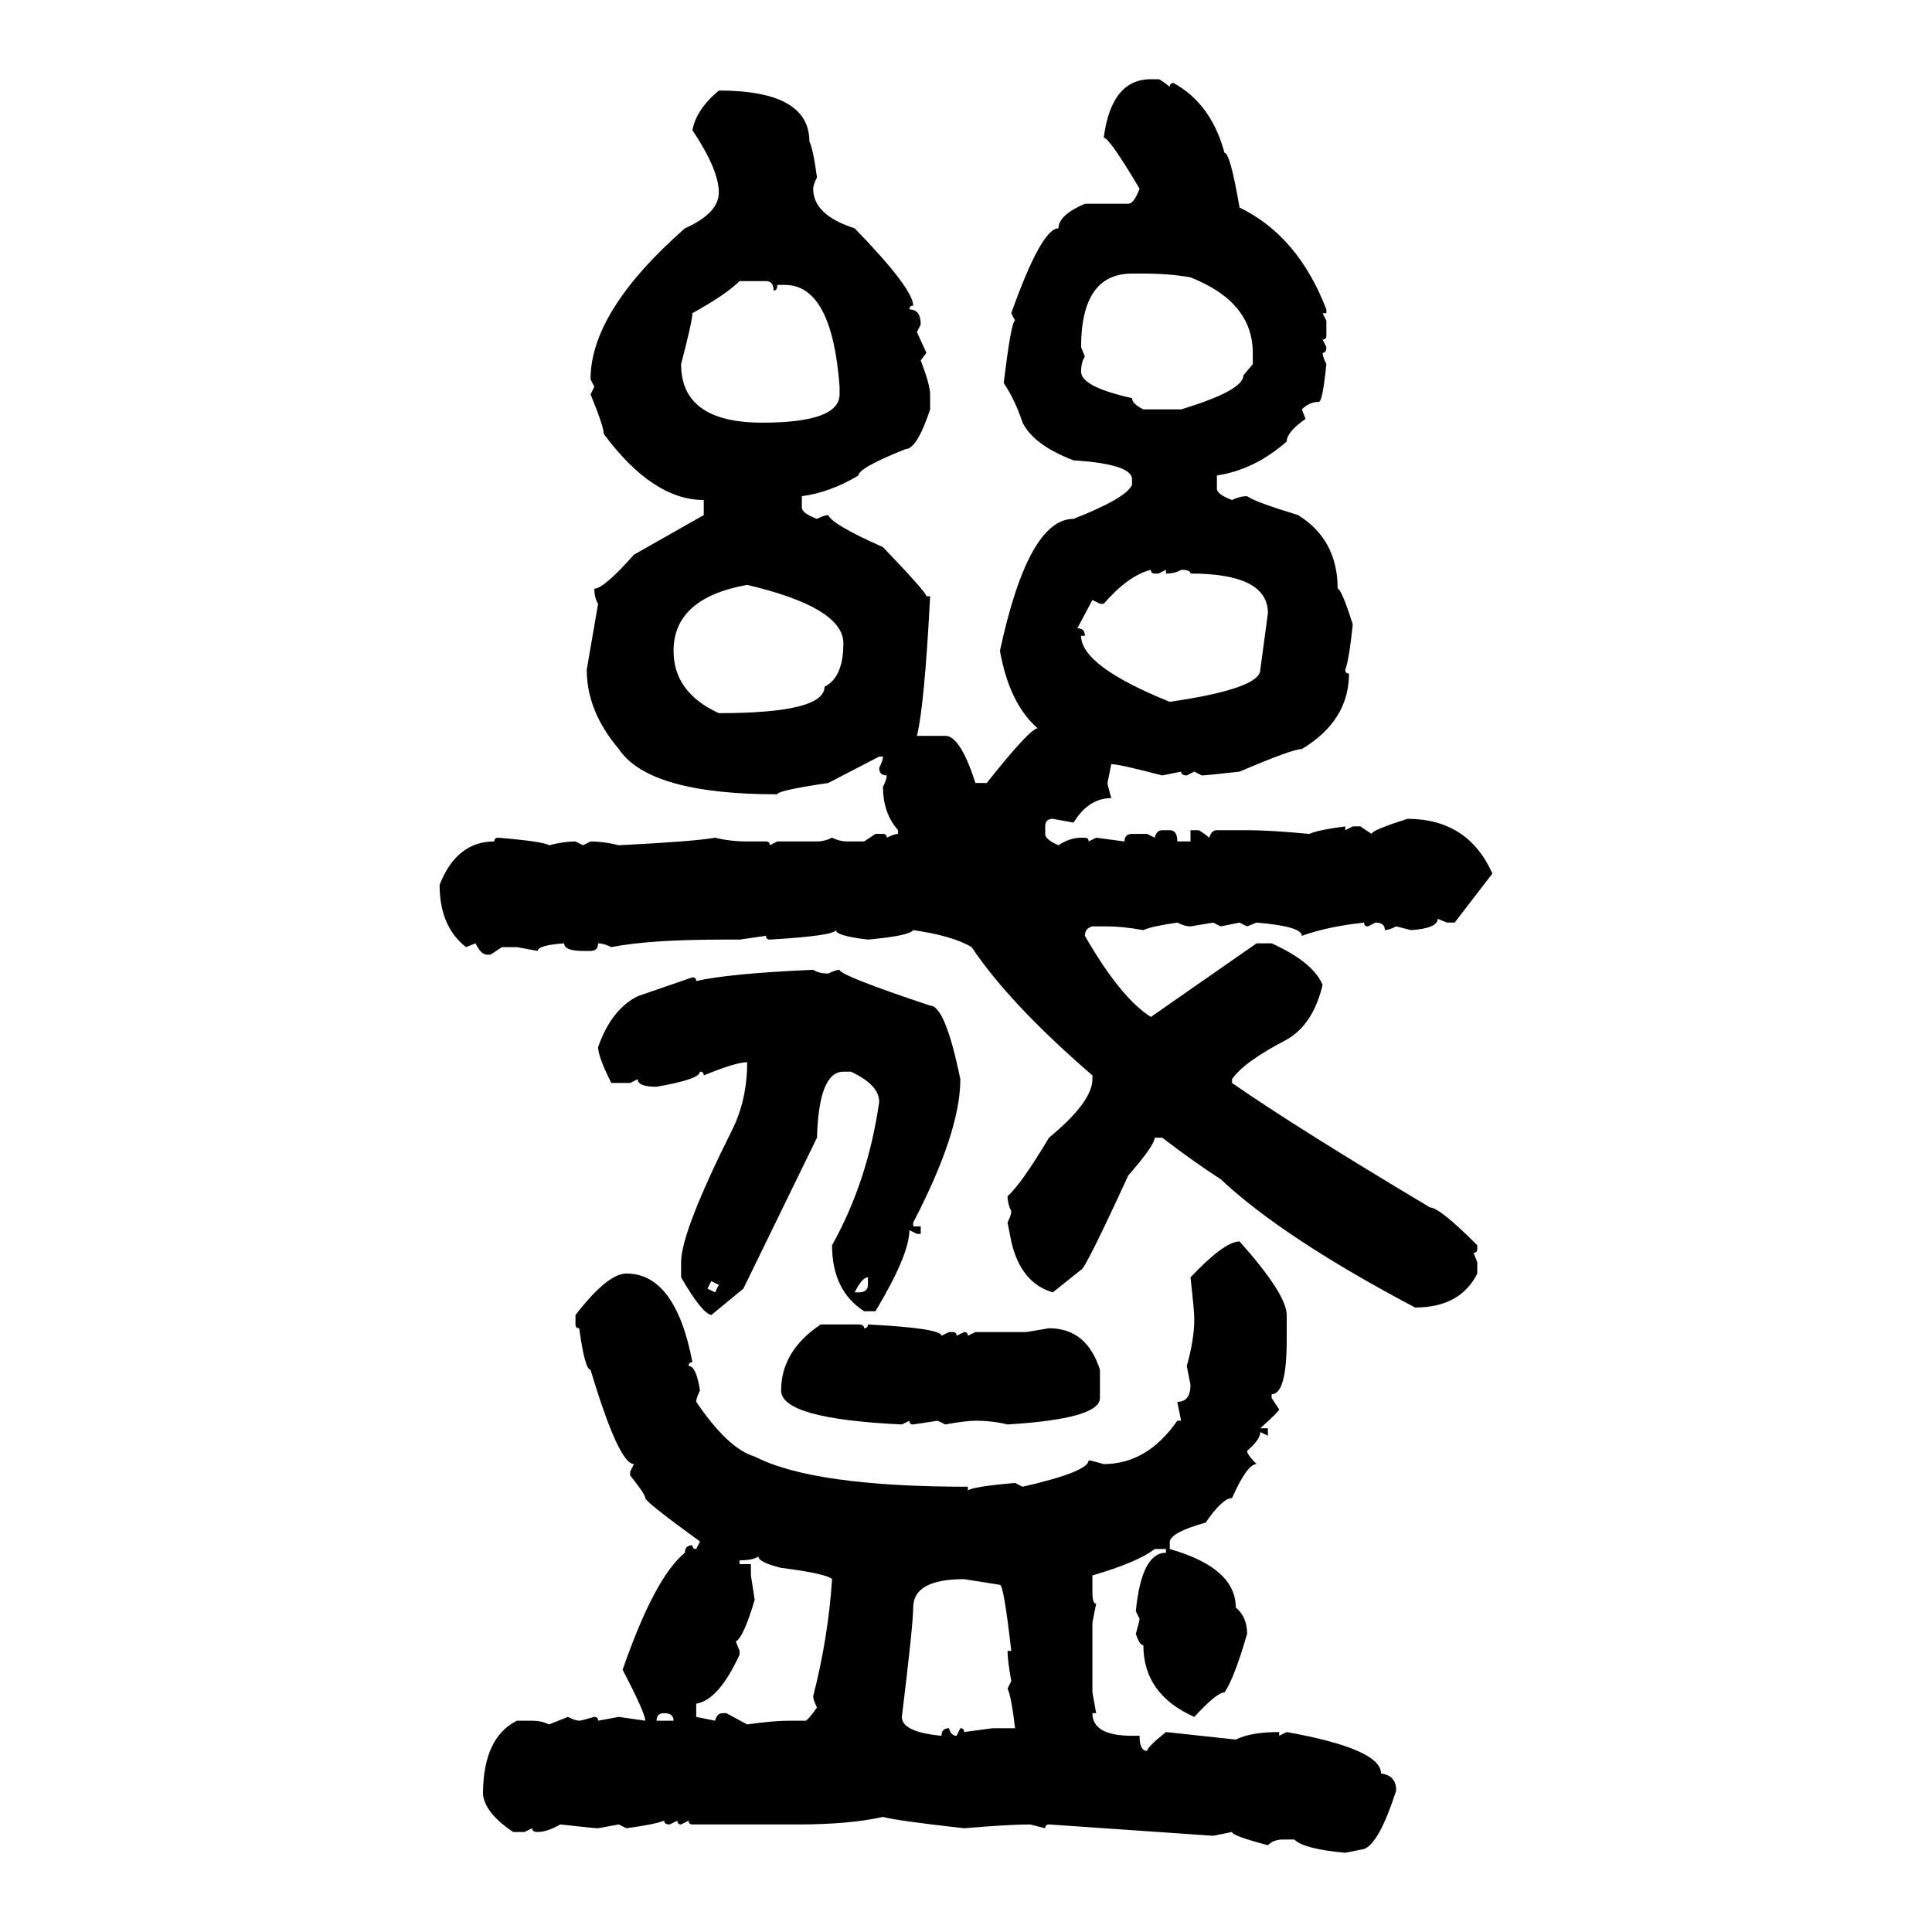 <svg xmlns="http://www.w3.org/2000/svg" xmlns:xlink="http://www.w3.org/1999/xlink" width="300" height="300"><path d="M178.71 12.30L178.71 12.30L179.88 12.30Q180.18 12.30 181.64 13.48L181.64 13.48Q181.64 12.89 182.23 12.89L182.23 12.89Q188.09 16.11 190.14 23.73L190.14 23.73Q191.02 23.73 192.48 32.23L192.48 32.23Q201.56 36.62 205.96 48.05L205.96 48.05L205.96 48.63L205.37 48.63L205.96 49.80L205.96 52.15Q205.96 52.73 205.37 52.73L205.37 52.73L205.96 53.91Q205.96 54.79 205.37 54.79L205.37 54.79Q205.37 55.37 205.96 56.54L205.96 56.54Q205.37 62.40 204.79 62.40L204.79 62.40Q203.32 62.40 202.15 63.57L202.15 63.57L202.73 65.04Q199.80 67.09 199.80 68.55L199.80 68.55Q194.82 72.95 188.96 73.83L188.96 73.83L188.96 75.88Q188.96 76.76 191.31 77.64L191.31 77.64Q192.48 77.05 193.65 77.05L193.65 77.05Q194.82 77.93 201.56 79.98L201.56 79.98Q207.71 83.79 207.71 91.41L207.71 91.41Q208.30 91.41 210.06 96.97L210.06 96.97Q209.47 102.54 208.89 104.00L208.89 104.00Q208.89 104.59 209.47 104.59L209.47 104.59Q209.47 111.91 202.15 116.31L202.15 116.31Q200.68 116.31 192.48 119.82L192.48 119.82Q187.21 120.41 186.62 120.41L186.62 120.41L185.45 119.82L184.28 120.41Q183.40 120.41 183.40 119.82L183.40 119.82L180.47 120.41Q173.73 118.65 172.56 118.65L172.56 118.65L171.97 121.58Q171.97 121.88 172.56 123.93L172.56 123.93Q169.04 123.93 166.70 127.73L166.70 127.73L163.48 127.15Q162.30 127.15 162.30 128.32L162.30 128.32L162.30 129.49Q162.30 130.37 164.36 131.25L164.36 131.25Q166.11 130.08 167.87 130.08L167.87 130.08L168.46 130.08Q169.04 130.08 169.04 130.66L169.04 130.66L170.21 130.08L174.61 130.66Q174.61 129.49 175.78 129.49L175.78 129.49L178.13 129.49L179.30 130.08Q179.59 128.91 180.47 128.91L180.47 128.91L181.64 128.91Q182.81 128.91 182.81 130.66L182.81 130.66L184.86 130.66L184.86 128.91L186.04 128.91Q186.33 128.91 187.79 130.08L187.79 130.08Q188.09 128.91 188.96 128.91L188.96 128.91L193.65 128.91Q197.17 128.91 203.32 129.49L203.32 129.49Q204.49 128.91 208.89 128.32L208.89 128.32L208.89 128.91L210.06 128.32L211.23 128.32L212.99 129.49Q212.99 128.91 218.55 127.15L218.55 127.15Q227.93 127.15 231.74 135.64L231.74 135.64L225.88 143.26L224.71 143.26L223.24 142.68Q223.24 144.14 219.14 144.43L219.14 144.43L216.80 143.85Q215.63 144.43 215.04 144.43L215.04 144.43Q215.04 143.26 213.57 143.26L213.57 143.26L212.40 143.85Q211.82 143.85 211.82 143.26L211.82 143.26Q206.25 143.85 202.15 145.31L202.15 145.31Q202.15 143.85 195.12 143.26L195.12 143.26L193.65 143.85L192.48 143.26L189.55 143.85L188.38 143.26L184.86 143.85Q183.98 143.85 182.81 143.26L182.81 143.26Q178.71 143.85 177.54 144.43L177.54 144.43Q174.32 143.85 171.97 143.85L171.97 143.85L169.63 143.85Q168.46 144.14 168.46 145.31L168.46 145.31Q174.02 154.98 178.71 157.91L178.71 157.91L195.12 146.48L197.46 146.48Q203.91 149.41 205.37 152.93L205.37 152.93Q203.91 159.08 199.80 161.43L199.80 161.43Q193.07 164.94 191.31 167.58L191.31 167.58L191.31 168.16Q200.98 174.90 222.07 187.50L222.07 187.50Q223.54 187.50 229.39 193.36L229.39 193.36L229.39 193.95Q229.39 194.53 228.81 194.53L228.81 194.53L229.39 196.00L229.39 197.75Q226.76 203.03 219.73 203.03L219.73 203.03Q199.22 192.19 189.55 183.11L189.55 183.11Q185.45 180.47 180.47 176.66L180.47 176.66L179.30 176.66Q179.30 177.83 175.20 182.52L175.20 182.52Q168.46 197.17 167.87 197.17L167.87 197.17L163.48 200.68Q158.50 199.22 157.03 192.77L157.03 192.77L156.45 189.84Q157.03 188.67 157.03 188.09L157.03 188.09Q156.45 186.91 156.45 185.74L156.45 185.74Q158.50 183.98 162.89 176.66L162.89 176.66Q169.63 171.09 169.63 167.58L169.63 167.58L169.63 166.99Q156.74 155.86 150.88 147.07L150.88 147.07Q147.95 145.31 141.80 144.43L141.80 144.43Q141.21 145.31 134.77 145.90L134.77 145.90Q129.79 145.31 129.79 144.43L129.79 144.43Q129.49 145.31 119.53 145.90L119.53 145.90Q118.95 145.90 118.95 145.31L118.95 145.31L114.84 145.90L112.21 145.90Q100.78 145.90 94.92 147.07L94.92 147.07Q93.75 146.48 92.87 146.48L92.87 146.48Q92.87 147.66 91.70 147.66L91.70 147.66L90.53 147.66Q87.60 147.66 87.60 146.48L87.60 146.48Q83.50 146.78 83.50 147.66L83.50 147.66L80.27 147.07L77.93 147.07L76.17 148.24L75.59 148.24Q74.71 148.24 73.83 146.48L73.83 146.48L72.36 147.07Q68.26 143.85 68.26 137.40L68.26 137.40Q70.90 130.66 76.76 130.66L76.76 130.66Q76.76 130.08 77.34 130.08L77.34 130.08Q84.38 130.66 85.25 131.25L85.25 131.25Q87.60 130.66 89.36 130.66L89.36 130.66L90.53 131.25L91.70 130.66Q93.75 130.66 96.09 131.25L96.09 131.25Q107.81 130.66 111.04 130.08L111.04 130.08Q113.38 130.66 116.02 130.66L116.02 130.66L118.95 130.66Q119.53 130.66 119.53 131.25L119.53 131.25L120.70 130.66L126.86 130.66Q128.03 130.66 129.20 130.08L129.20 130.08Q130.37 130.66 131.54 130.66L131.54 130.66L134.18 130.66L135.94 129.49L137.11 129.49Q137.70 129.49 137.70 130.08L137.70 130.08Q138.87 129.49 139.45 129.49L139.45 129.49L139.45 128.91Q137.11 126.27 137.11 122.17L137.11 122.17Q137.70 121.00 137.70 120.41L137.70 120.41Q136.52 120.41 136.52 119.24L136.52 119.24Q137.11 118.07 137.11 117.48L137.11 117.48L136.52 117.48L128.61 121.58Q120.70 122.75 120.70 123.34L120.70 123.34Q100.78 123.34 96.09 116.31L96.09 116.31Q91.11 110.45 91.11 104.00L91.11 104.00L92.87 93.75Q92.29 92.87 92.29 91.41L92.29 91.41Q93.75 91.41 98.44 86.13L98.44 86.13L109.28 79.98L109.28 77.64Q101.37 77.64 93.75 67.38L93.75 67.38Q93.75 66.21 91.70 61.23L91.70 61.23L92.29 60.06L91.70 58.89Q91.70 48.34 106.35 35.45L106.35 35.45Q111.62 33.11 111.62 29.88L111.62 29.88Q111.62 26.37 107.52 20.21L107.52 20.21Q108.11 16.99 111.62 14.06L111.62 14.06Q125.68 14.06 125.68 21.97L125.68 21.97Q126.27 23.14 126.86 27.54L126.86 27.54Q126.27 28.71 126.27 29.30L126.27 29.30Q126.27 33.40 132.71 35.45L132.71 35.45Q141.80 44.82 141.80 47.46L141.80 47.46Q141.21 47.46 141.21 48.05L141.21 48.05Q142.97 48.05 142.97 50.39L142.97 50.39L142.38 51.56L143.85 54.79L142.97 55.96Q144.43 59.77 144.43 61.23L144.43 61.23L144.43 63.57Q142.38 69.73 140.63 69.73L140.63 69.73Q133.30 72.66 133.30 73.83L133.30 73.83Q128.91 76.46 124.51 77.05L124.51 77.05L124.51 78.81Q124.51 79.69 126.86 80.57L126.86 80.57Q128.03 79.98 128.61 79.98L128.61 79.98Q129.20 81.45 137.11 84.96L137.11 84.96Q143.85 91.99 143.85 92.58L143.85 92.58L144.43 92.58Q143.55 109.57 142.38 114.26L142.38 114.26L146.78 114.26Q149.12 114.26 151.46 121.58L151.46 121.58L153.22 121.58Q159.96 113.09 161.13 113.09L161.13 113.09Q156.74 109.28 155.27 101.07L155.27 101.07Q159.67 80.57 166.70 80.57L166.70 80.57Q174.90 77.34 175.78 75.29L175.78 75.29L175.78 74.41Q175.78 72.07 166.70 71.48L166.70 71.48Q160.55 69.14 158.79 65.63L158.79 65.63Q157.62 62.11 155.86 59.47L155.86 59.47Q157.03 49.80 157.62 49.80L157.62 49.80L157.03 48.63Q161.72 35.45 164.36 35.45L164.36 35.45Q164.36 33.40 168.46 31.64L168.46 31.64L175.20 31.64Q176.07 31.64 176.95 29.30L176.95 29.30Q172.27 21.39 171.39 21.39L171.39 21.39Q172.56 12.30 178.71 12.30ZM167.87 53.91L167.87 53.91L168.46 55.37Q167.87 56.25 167.87 57.71L167.87 57.71Q167.87 60.06 175.78 61.82L175.78 61.82Q175.78 62.70 177.54 63.57L177.54 63.57L183.40 63.57Q193.07 60.64 193.07 58.30L193.07 58.30L194.53 56.54L194.53 54.79Q194.53 46.88 184.86 43.07L184.86 43.07Q181.64 42.48 177.54 42.48L177.54 42.48L175.78 42.48Q167.87 42.48 167.87 53.91ZM105.76 56.54L105.76 56.54Q105.76 65.63 118.36 65.63L118.36 65.63Q130.37 65.63 130.37 61.23L130.37 61.23L130.37 60.06Q129.20 44.24 121.88 44.24L121.88 44.24L120.70 44.24Q120.70 45.12 120.12 45.12L120.12 45.12Q120.12 43.65 118.95 43.65L118.95 43.65L114.84 43.65Q112.79 45.70 107.52 48.63L107.52 48.63Q107.52 49.80 105.76 56.54ZM171.39 93.75L171.39 93.75L170.80 93.75L169.63 93.16L167.29 97.56Q168.46 97.56 168.46 98.73L168.46 98.73L167.87 98.73Q167.87 103.42 181.64 108.98L181.64 108.98Q195.70 106.93 195.70 104.00L195.70 104.00L196.88 95.21Q196.88 89.06 184.86 89.06L184.86 89.06Q184.86 88.48 183.40 88.48L183.40 88.48Q182.52 89.06 181.05 89.06L181.05 89.06L181.05 88.48L179.88 89.06L179.30 89.06Q178.71 89.06 178.71 88.48L178.71 88.48Q175.20 89.36 171.39 93.75ZM104.59 101.07L104.59 101.07Q104.59 107.52 111.62 110.74L111.62 110.74Q128.03 110.74 128.03 106.64L128.03 106.64Q130.96 105.18 130.96 99.90L130.96 99.90Q130.96 94.34 116.02 90.82L116.02 90.82Q104.59 92.87 104.59 101.07ZM126.27 150.59L126.27 150.59Q127.15 151.17 128.61 151.17L128.61 151.17Q129.79 150.59 130.37 150.59L130.37 150.59Q130.37 151.46 144.43 156.15L144.43 156.15Q146.78 156.15 149.12 167.58L149.12 167.58Q149.12 175.78 141.80 189.84L141.80 189.84L141.80 190.43L142.97 190.43L142.97 191.60L142.38 191.60L141.21 191.02Q141.21 194.82 135.94 203.61L135.94 203.61L134.18 203.61Q129.20 200.39 129.20 193.36L129.20 193.36Q134.77 183.40 136.52 171.09L136.52 171.09Q136.52 168.46 132.13 166.41L132.13 166.41L130.96 166.41Q127.15 166.41 126.86 176.66L126.86 176.66L115.43 200.10L110.45 204.20Q108.98 203.91 105.76 198.34L105.76 198.34L105.76 196.00Q105.76 191.31 113.67 175.49L113.67 175.49Q116.02 170.80 116.02 164.94L116.02 164.94Q114.26 164.94 109.28 166.99L109.28 166.99Q109.28 166.41 108.69 166.41L108.69 166.41Q108.69 167.58 101.95 168.75L101.95 168.75Q99.02 168.75 99.02 167.58L99.02 167.58L97.85 168.16L94.92 168.16Q92.87 164.06 92.87 162.60L92.87 162.60Q94.92 156.74 99.02 154.69L99.02 154.69L107.52 151.76Q108.11 151.76 108.11 152.34L108.11 152.34Q113.09 151.17 126.27 150.59ZM192.48 192.77L192.48 192.77Q199.80 200.98 199.80 204.20L199.80 204.20L199.80 208.01Q199.80 216.50 197.46 216.50L197.46 216.50L197.46 217.09L198.63 218.85Q198.63 219.14 195.70 221.78L195.70 221.78L196.88 221.78L196.88 222.95L195.70 222.36Q195.70 223.54 193.65 225.29L193.65 225.29Q193.65 225.88 195.12 227.34L195.12 227.34Q193.65 227.34 191.31 232.62L191.31 232.62Q189.84 232.62 187.21 236.43L187.21 236.43Q181.93 237.89 181.64 239.36L181.64 239.36L181.64 240.53Q191.89 243.46 191.89 249.61L191.89 249.61Q193.65 251.07 193.65 253.71L193.65 253.71Q191.60 260.74 190.14 262.79L190.14 262.79Q188.96 262.79 185.45 266.60L185.45 266.60Q177.54 263.09 177.54 255.47L177.54 255.47Q176.95 255.47 176.37 253.71L176.37 253.71Q176.95 251.66 176.95 251.37L176.95 251.37L176.37 250.20Q177.25 241.11 181.05 241.11L181.05 241.11L181.05 240.53L179.30 240.53Q176.66 242.58 169.63 244.63L169.63 244.63L169.63 247.27Q169.63 249.02 170.21 249.02L170.21 249.02L169.63 251.95L169.63 262.79L170.21 266.02L169.63 266.02Q169.63 269.53 175.78 269.53L175.78 269.53L176.95 269.53Q176.95 271.88 178.13 271.88L178.13 271.88Q178.13 271.29 181.05 268.95L181.05 268.95L191.89 270.12Q194.24 268.95 198.63 268.95L198.63 268.95L198.63 269.53L199.80 268.95Q214.45 271.58 214.45 275.39L214.45 275.39Q216.80 275.68 216.80 278.03L216.80 278.03Q214.16 286.23 211.82 287.11L211.82 287.11L208.89 287.70Q202.44 287.11 200.98 285.64L200.98 285.64L199.22 285.64Q197.75 285.64 196.88 286.52L196.88 286.52Q191.31 285.06 191.31 284.47L191.31 284.47L188.38 285.06L162.89 283.30Q162.30 283.30 162.30 283.89L162.30 283.89L159.96 283.30Q156.74 283.30 149.71 283.89L149.71 283.89Q139.16 282.71 137.11 282.13L137.11 282.13Q131.84 283.30 123.93 283.30L123.93 283.30L107.52 283.30Q106.93 283.30 106.93 282.71L106.93 282.71L105.76 283.30Q105.18 283.30 105.18 282.71L105.18 282.71L104.00 283.30Q103.13 283.30 103.13 282.71L103.13 282.71Q101.66 283.30 97.27 283.89L97.27 283.89L96.09 283.30L92.87 283.89Q92.29 283.89 87.01 283.30L87.01 283.30Q84.96 284.47 83.50 284.47L83.50 284.47Q82.62 284.47 82.62 283.89L82.62 283.89L81.45 284.47L79.69 284.47Q75.29 281.54 75 278.61L75 278.61Q75 269.82 80.27 267.19L80.27 267.19L82.62 267.19Q84.08 267.19 85.25 267.77L85.25 267.77L88.18 266.60Q89.36 267.19 89.94 267.19L89.94 267.19Q90.23 267.19 92.29 266.60L92.29 266.60Q92.87 266.60 92.87 267.19L92.87 267.19L96.09 266.60L100.20 267.19Q100.20 266.02 96.68 259.28L96.68 259.28Q101.66 244.92 106.35 241.11L106.35 241.11Q106.35 239.94 107.52 239.94L107.52 239.94Q107.52 240.53 108.11 240.53L108.11 240.53L108.69 239.36Q100.20 233.20 100.20 232.62L100.20 232.62Q100.20 232.03 97.85 229.10L97.85 229.10L97.85 228.52L98.44 227.34Q96.09 227.34 91.70 212.70L91.70 212.70Q90.82 212.70 89.94 206.25L89.94 206.25Q89.36 206.25 89.36 205.66L89.36 205.66L89.36 204.20Q94.34 197.75 97.27 197.75L97.27 197.75Q104.88 197.75 107.52 211.52L107.52 211.52Q106.93 211.52 106.93 212.11L106.93 212.11Q108.11 212.11 108.69 215.92L108.69 215.92Q108.11 217.09 108.11 217.68L108.11 217.68Q113.09 225 117.19 226.17L117.19 226.17Q126.27 230.86 150.29 230.86L150.29 230.86L150.29 231.45Q150.88 230.86 157.62 230.27L157.62 230.27L158.79 230.86Q169.04 228.52 169.04 226.76L169.04 226.76Q169.34 226.76 171.39 227.34L171.39 227.34Q178.13 227.34 182.81 220.61L182.81 220.61L183.40 220.61L182.81 217.68Q184.86 217.68 184.86 215.04L184.86 215.04L184.28 212.11Q185.45 208.01 185.45 204.79L185.45 204.79Q185.45 203.61 184.86 198.34L184.86 198.34Q190.14 192.77 192.48 192.77ZM132.71 200.68L132.71 200.68L133.30 200.68Q134.77 200.68 134.77 199.51L134.77 199.51L134.77 198.34Q133.89 198.34 132.71 200.68ZM111.62 199.51L110.45 198.93L109.86 200.10L111.04 200.68L111.62 199.51ZM127.44 205.66L127.44 205.66L133.30 205.66Q134.18 205.66 134.18 206.25L134.18 206.25Q134.77 206.25 134.77 205.66L134.77 205.66Q146.19 206.25 146.19 207.42L146.19 207.42L147.36 206.84L147.95 206.84Q148.54 206.84 148.54 207.42L148.54 207.42L149.71 206.84Q150.29 206.84 150.29 207.42L150.29 207.42L151.46 206.84L159.38 206.84L162.89 206.25Q168.75 206.25 170.80 212.70L170.80 212.70L170.80 217.09Q170.80 220.31 156.45 221.19L156.45 221.19Q154.10 220.61 151.46 220.61L151.46 220.61Q150 220.61 146.78 221.19L146.78 221.19L145.61 220.61L141.80 221.19Q141.21 221.19 141.21 220.61L141.21 220.61L140.04 221.19Q121.29 220.31 121.29 215.92L121.29 215.92Q121.29 209.77 127.44 205.66ZM114.84 242.29L114.84 242.29L114.84 242.87L116.60 242.87L116.60 244.63L117.19 248.44Q115.43 254.30 114.26 254.88L114.26 254.88L114.84 256.35L114.84 256.93Q111.62 263.96 108.11 264.55L108.11 264.55L108.11 266.60L111.04 267.19Q111.33 266.02 112.21 266.02L112.21 266.02L112.79 266.02L116.02 267.77Q120.12 267.19 122.46 267.19L122.46 267.19L125.10 267.19Q125.39 267.19 126.86 265.14L126.86 265.14Q126.27 263.96 126.27 263.38L126.27 263.38Q128.61 254.30 129.20 245.21L129.20 245.21Q128.32 244.34 121.29 243.46L121.29 243.46Q117.77 242.58 117.77 241.70L117.77 241.70Q116.89 242.29 114.84 242.29ZM140.04 266.60L140.04 266.60Q140.04 268.95 146.19 269.53L146.19 269.53Q146.19 268.36 147.36 268.36L147.36 268.36Q147.66 269.53 148.54 269.53L148.54 269.53L149.12 268.36Q149.71 268.36 149.71 268.95L149.71 268.95L154.10 268.36L157.62 268.36Q157.03 263.38 156.45 262.21L156.45 262.21L157.03 261.04Q156.45 257.81 156.45 256.35L156.45 256.35L157.03 256.35Q155.86 246.09 155.27 246.09L155.27 246.09L149.71 245.21Q141.80 245.21 141.80 249.61L141.80 249.61Q141.80 252.25 140.04 266.60ZM101.95 267.19L101.95 267.19L104.59 267.19Q104.59 266.02 103.13 266.02L103.13 266.02Q101.95 266.02 101.95 267.19Z"/></svg>